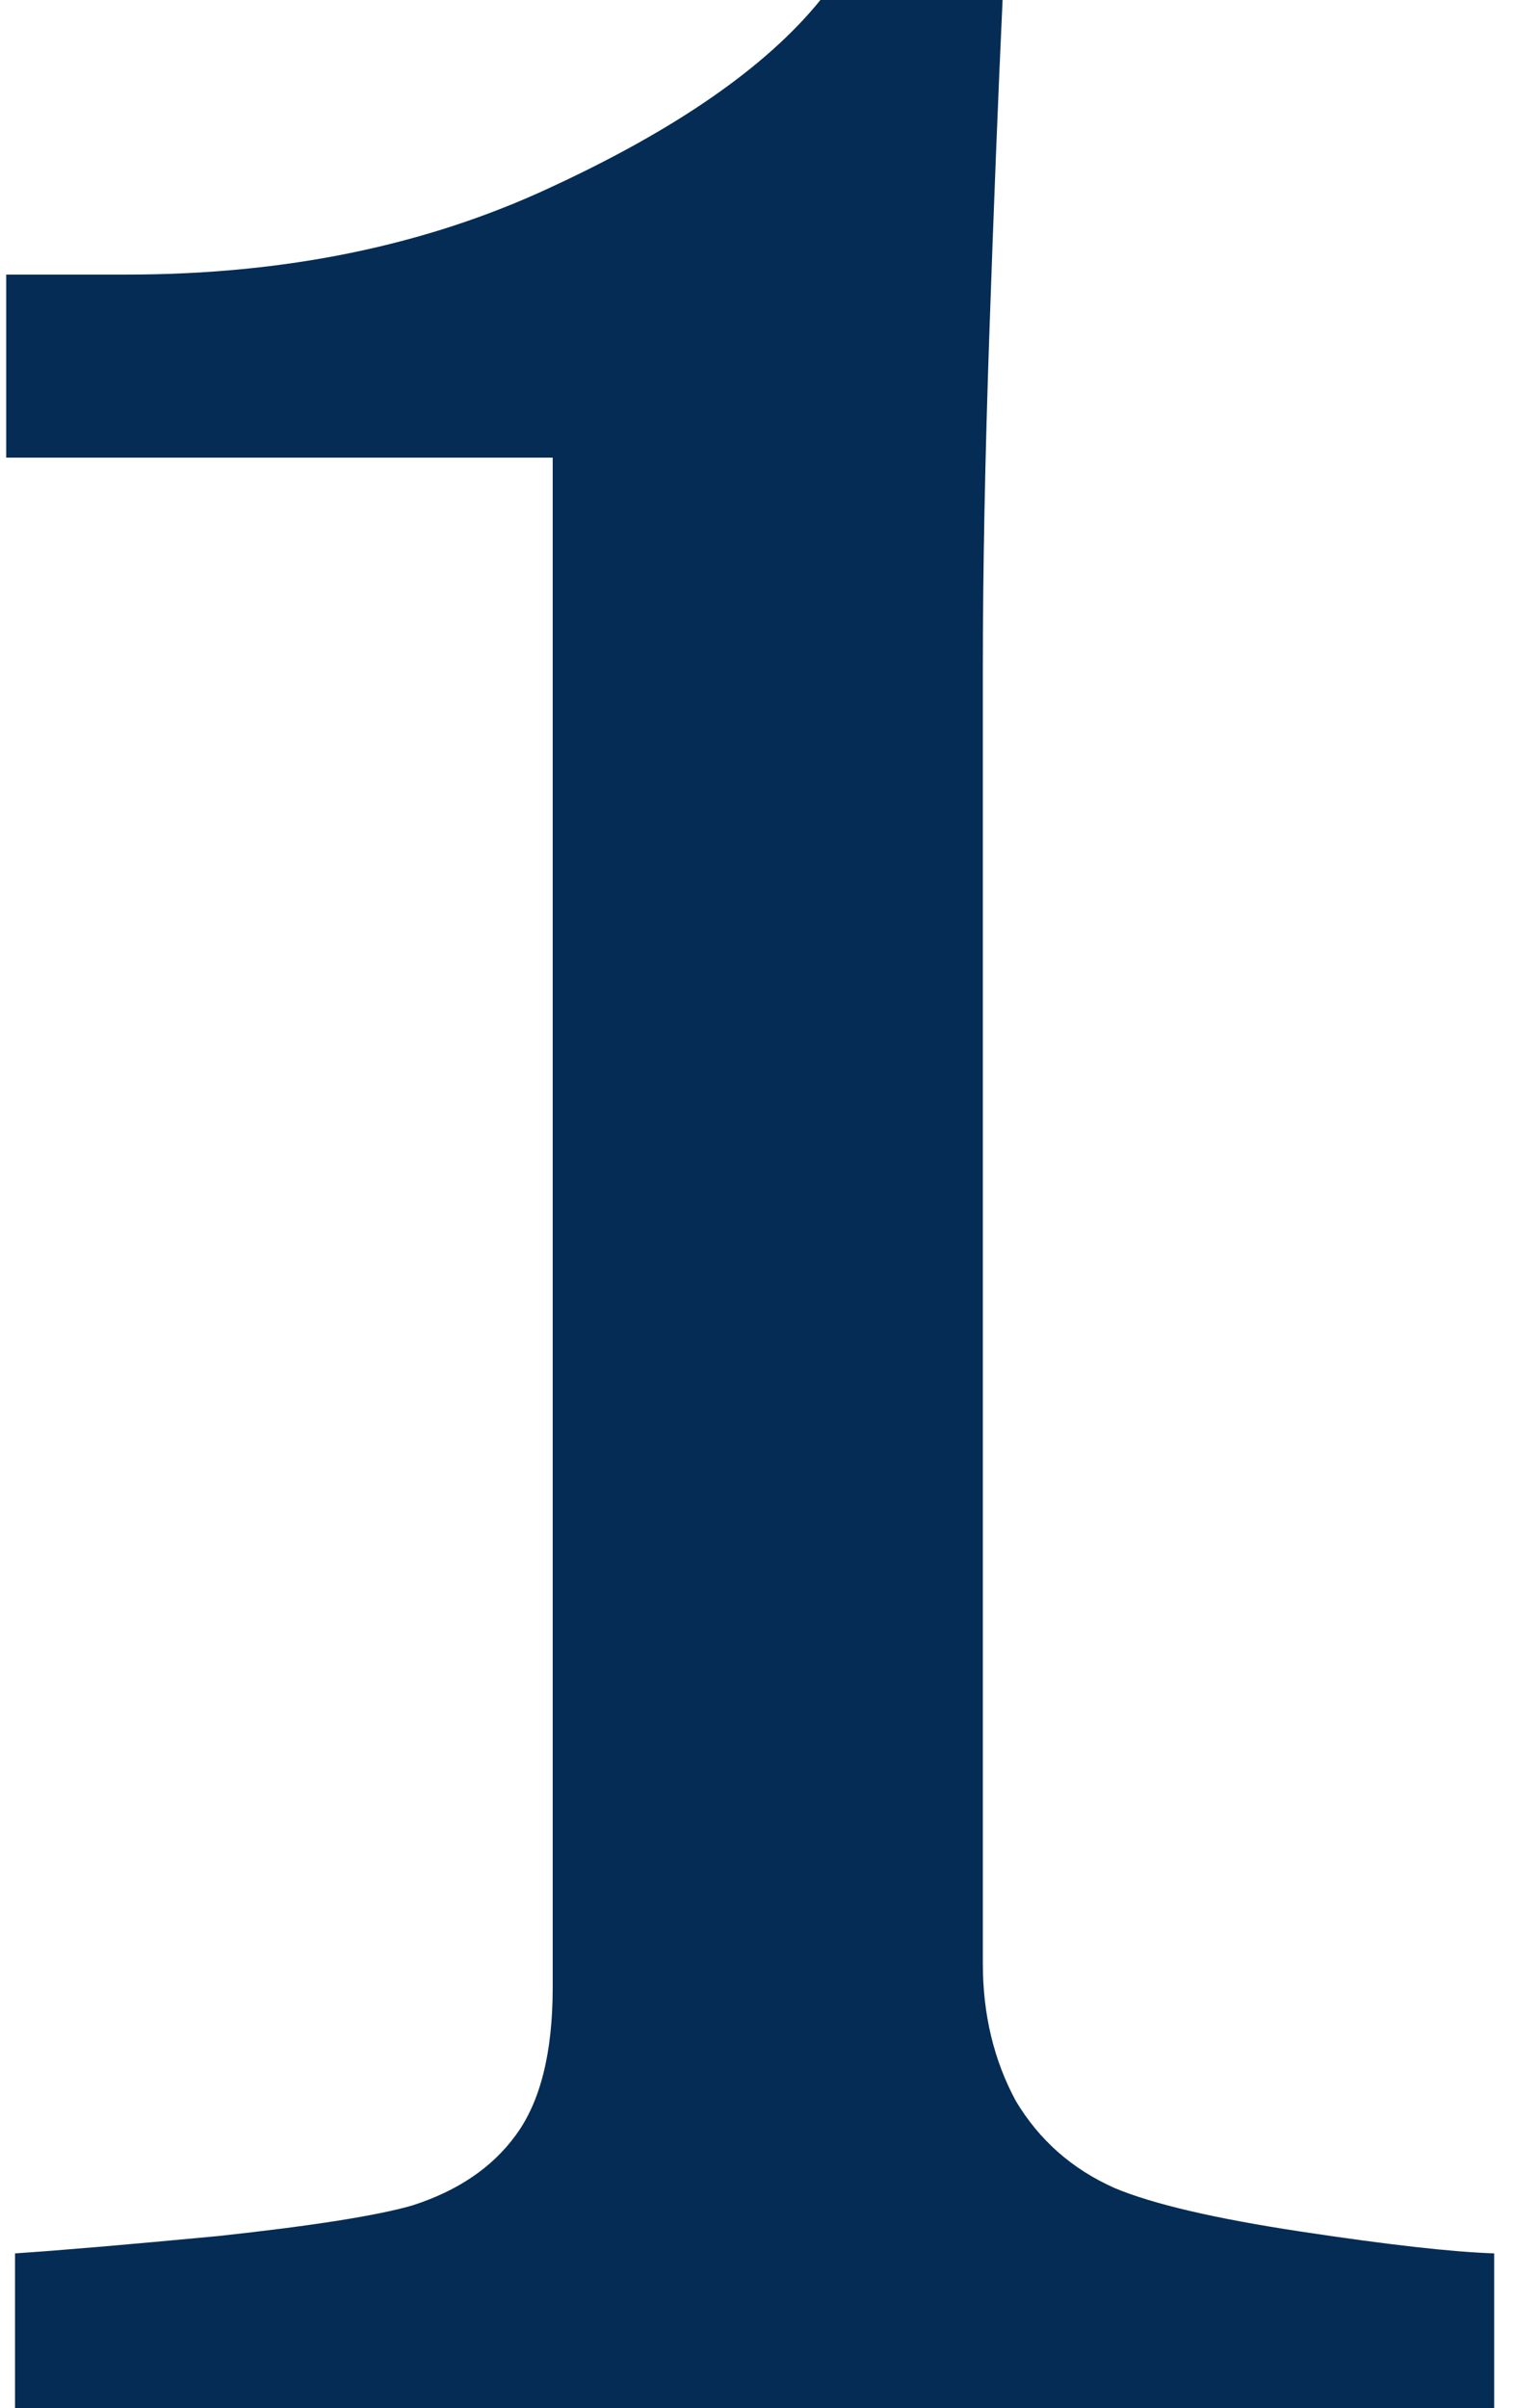 <?xml version="1.0" encoding="UTF-8"?>
<svg xmlns="http://www.w3.org/2000/svg" width="56" height="89" viewBox="0 0 56 89" fill="none">
  <path d="M55.23 89H0.555V83.281C2.177 83.174 4.692 82.959 8.099 82.637C11.56 82.261 13.94 81.885 15.238 81.51C16.914 80.973 18.185 80.113 19.05 78.932C19.97 77.697 20.43 75.871 20.43 73.455V16.914H0.23V10.148H4.692C10.533 10.148 15.752 9.075 20.349 6.927C24.999 4.779 28.325 2.47 30.326 0H37.059C36.897 3.49 36.735 7.571 36.573 12.242C36.41 16.914 36.329 21.102 36.329 24.807V72.569C36.329 74.449 36.735 76.14 37.546 77.643C38.411 79.093 39.628 80.167 41.197 80.865C42.603 81.456 44.901 81.993 48.092 82.476C51.283 82.959 53.662 83.228 55.23 83.281V89Z" fill="#042C55"></path>
</svg>
